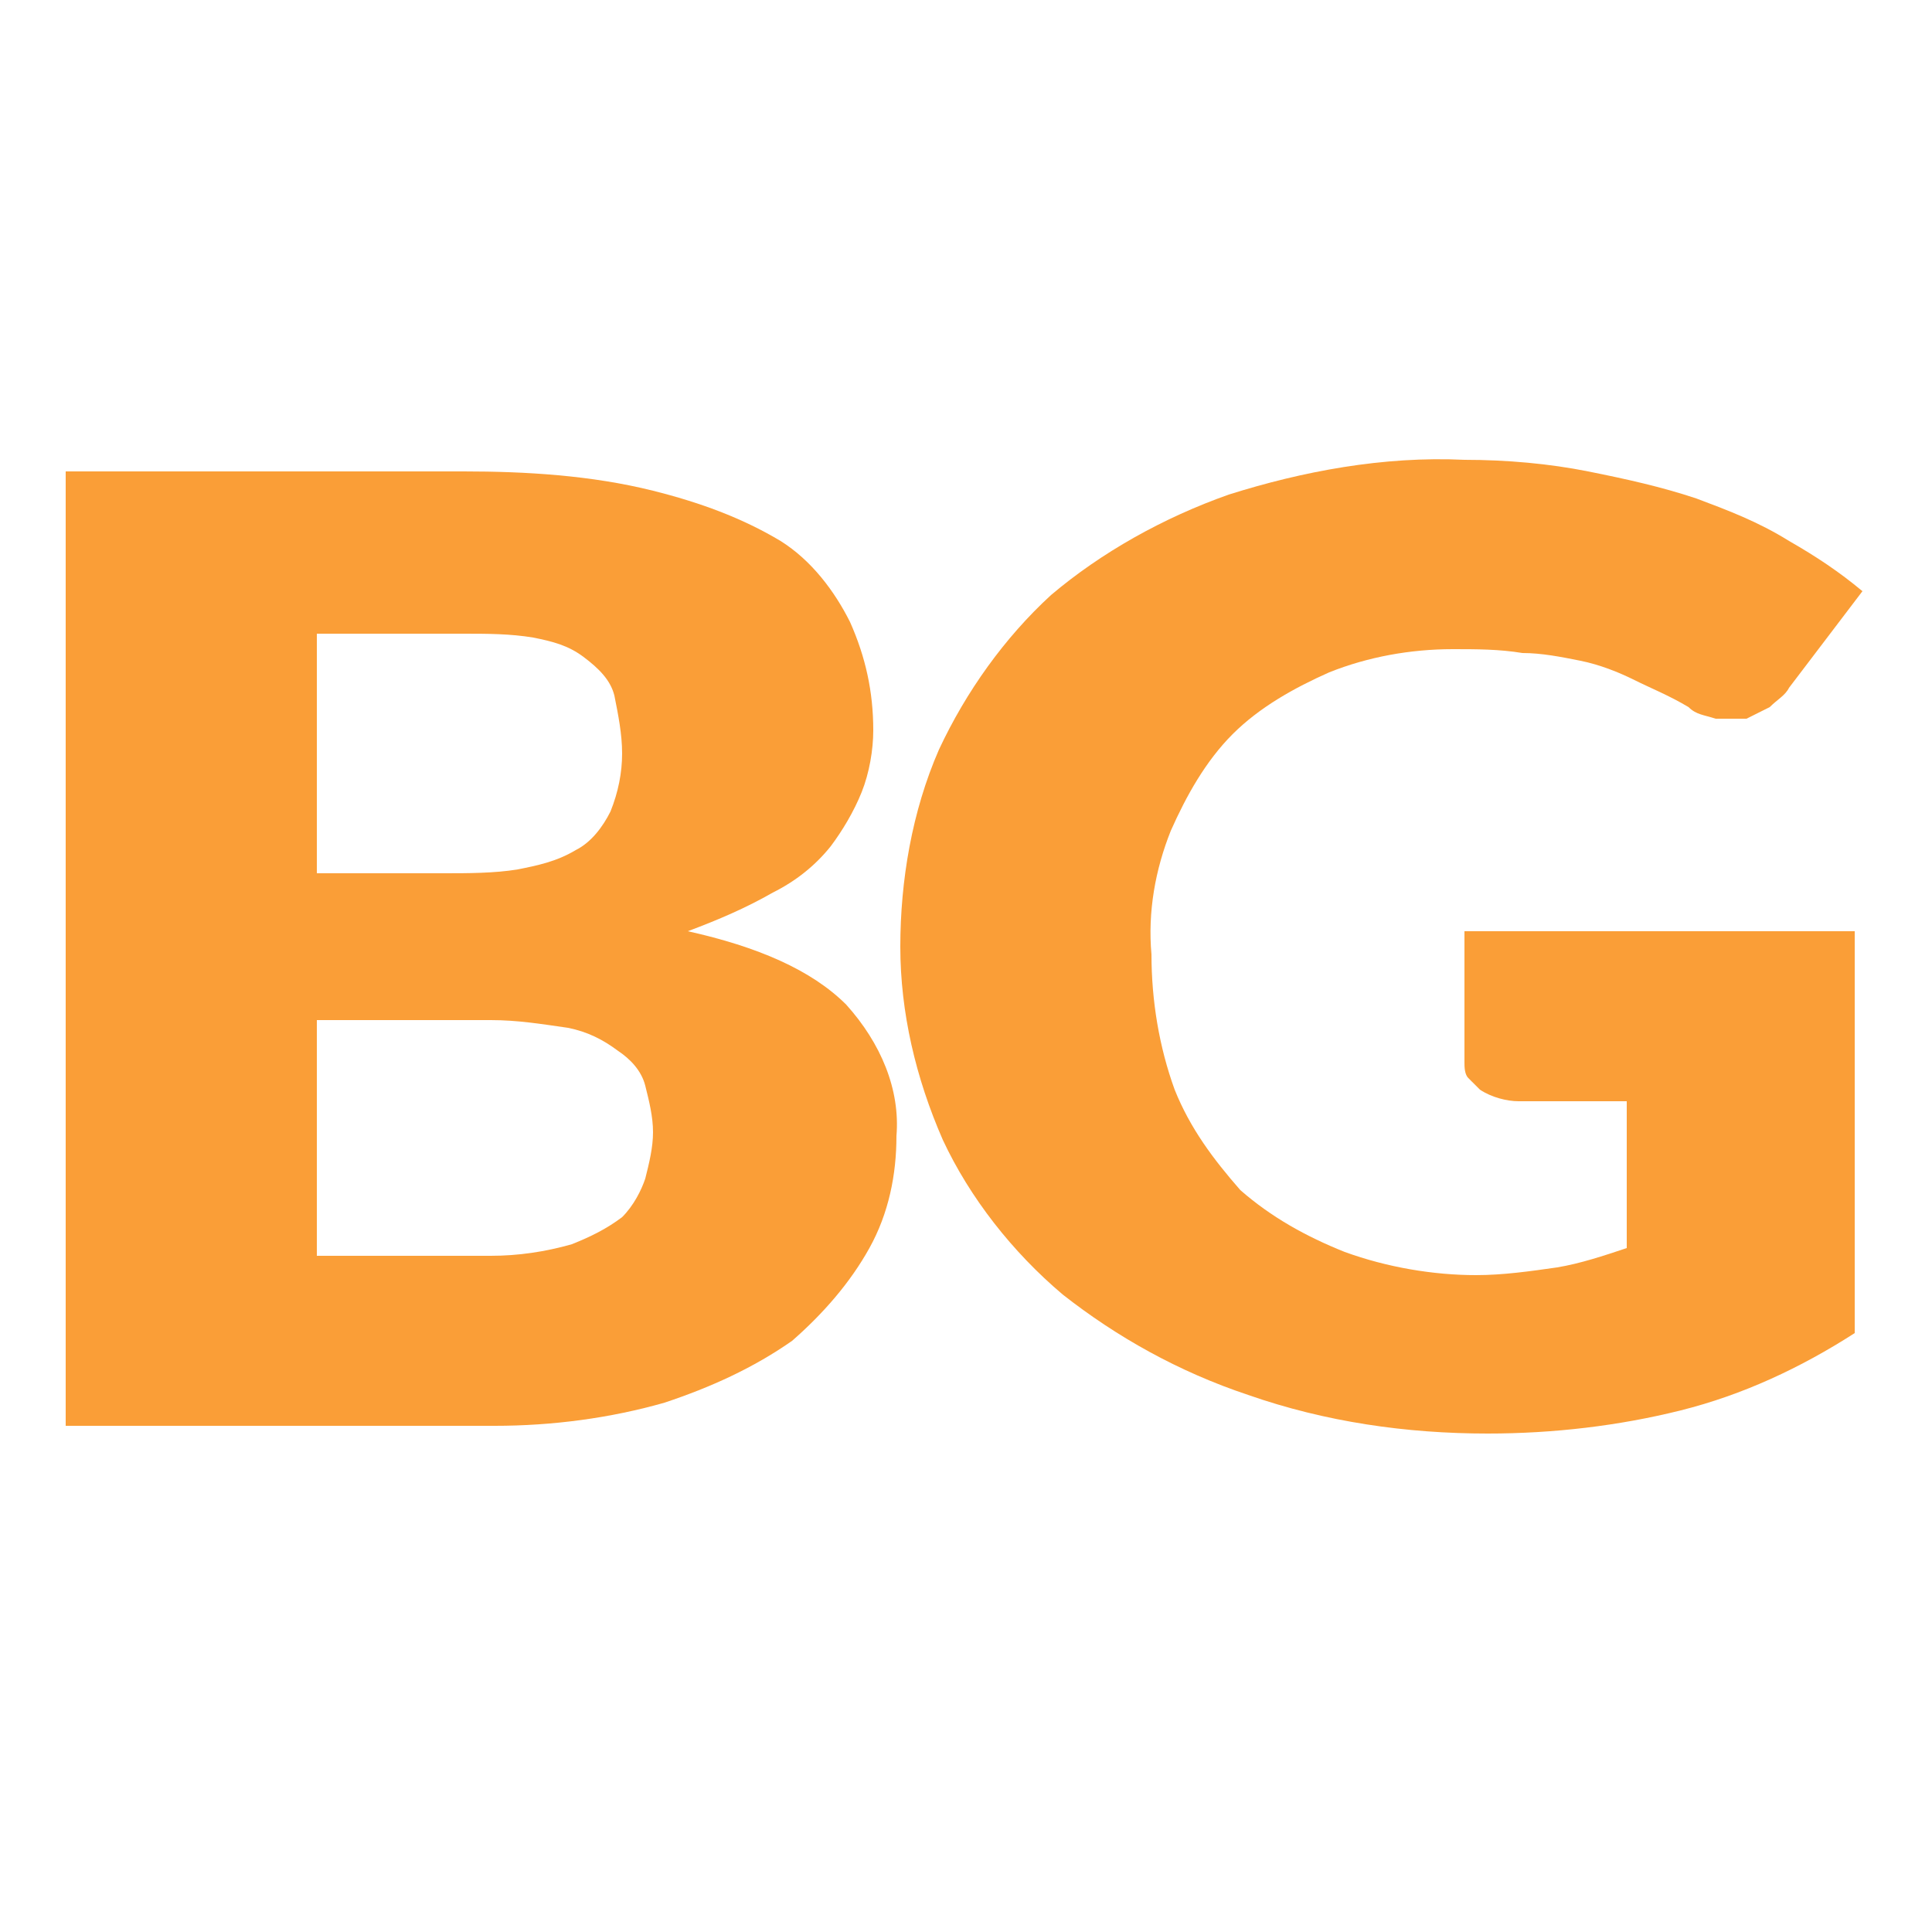 <svg xmlns="http://www.w3.org/2000/svg" width="14" height="14" viewBox="0 0 14 14" fill="none">
<path d="M10.668 6.748H13.44V9.66C13.048 9.912 12.628 10.108 12.18 10.22C11.732 10.332 11.256 10.388 10.78 10.388C10.192 10.388 9.604 10.304 9.044 10.108C8.54 9.94 8.092 9.688 7.7 9.38C7.336 9.072 7.028 8.68 6.832 8.26C6.636 7.812 6.524 7.336 6.524 6.86C6.524 6.384 6.608 5.88 6.804 5.432C7 5.012 7.28 4.62 7.616 4.312C7.98 4.004 8.428 3.752 8.904 3.584C9.436 3.416 10.024 3.304 10.612 3.332C10.92 3.332 11.228 3.36 11.508 3.416C11.788 3.472 12.04 3.528 12.292 3.612C12.516 3.696 12.74 3.78 12.964 3.92C13.16 4.032 13.328 4.144 13.496 4.284L12.964 4.984C12.936 5.04 12.88 5.068 12.824 5.124C12.768 5.152 12.712 5.18 12.656 5.208C12.572 5.208 12.516 5.208 12.432 5.208C12.348 5.18 12.292 5.18 12.236 5.124C12.096 5.04 11.956 4.984 11.844 4.928C11.732 4.872 11.592 4.816 11.452 4.788C11.312 4.76 11.172 4.732 11.032 4.732C10.864 4.704 10.696 4.704 10.528 4.704C10.22 4.704 9.912 4.76 9.632 4.872C9.38 4.984 9.128 5.124 8.932 5.32C8.736 5.516 8.596 5.768 8.484 6.02C8.372 6.3 8.316 6.608 8.344 6.916C8.344 7.252 8.4 7.588 8.512 7.896C8.624 8.176 8.792 8.4 8.988 8.624C9.212 8.82 9.464 8.96 9.744 9.072C10.052 9.184 10.388 9.24 10.696 9.24C10.892 9.24 11.088 9.212 11.284 9.184C11.452 9.156 11.62 9.1 11.788 9.044V7.98H11.004C10.92 7.98 10.808 7.952 10.724 7.896C10.696 7.868 10.668 7.84 10.64 7.812C10.612 7.784 10.612 7.728 10.612 7.7V6.748H10.668Z" fill="#FA9E37"></path>
<path d="M3.36 3.416C3.808 3.416 4.284 3.444 4.732 3.556C5.068 3.64 5.376 3.752 5.656 3.92C5.88 4.06 6.048 4.284 6.16 4.508C6.272 4.76 6.328 5.012 6.328 5.292C6.328 5.432 6.3 5.6 6.244 5.74C6.188 5.88 6.104 6.02 6.02 6.132C5.908 6.272 5.768 6.384 5.6 6.468C5.404 6.58 5.208 6.664 4.984 6.748C5.488 6.86 5.88 7.028 6.132 7.28C6.384 7.56 6.524 7.896 6.496 8.232C6.496 8.512 6.44 8.792 6.3 9.044C6.16 9.296 5.964 9.52 5.74 9.716C5.46 9.912 5.152 10.052 4.816 10.164C4.424 10.276 4.004 10.332 3.584 10.332H0.476V3.416H3.36ZM2.296 4.62V6.328H3.22C3.388 6.328 3.584 6.328 3.752 6.3C3.892 6.272 4.032 6.244 4.172 6.16C4.284 6.104 4.368 5.992 4.424 5.88C4.48 5.74 4.508 5.6 4.508 5.46C4.508 5.32 4.48 5.18 4.452 5.04C4.424 4.928 4.34 4.844 4.228 4.76C4.116 4.676 4.004 4.648 3.864 4.62C3.696 4.592 3.528 4.592 3.36 4.592H2.296V4.62ZM3.556 9.1C3.752 9.1 3.948 9.072 4.144 9.016C4.284 8.96 4.396 8.904 4.508 8.82C4.592 8.736 4.648 8.624 4.676 8.54C4.704 8.428 4.732 8.316 4.732 8.204C4.732 8.092 4.704 7.98 4.676 7.868C4.648 7.756 4.564 7.672 4.48 7.616C4.368 7.532 4.256 7.476 4.116 7.448C3.92 7.42 3.752 7.392 3.556 7.392H2.296V9.1H3.556V9.1Z" fill="#FA9E37"></path>
</svg>